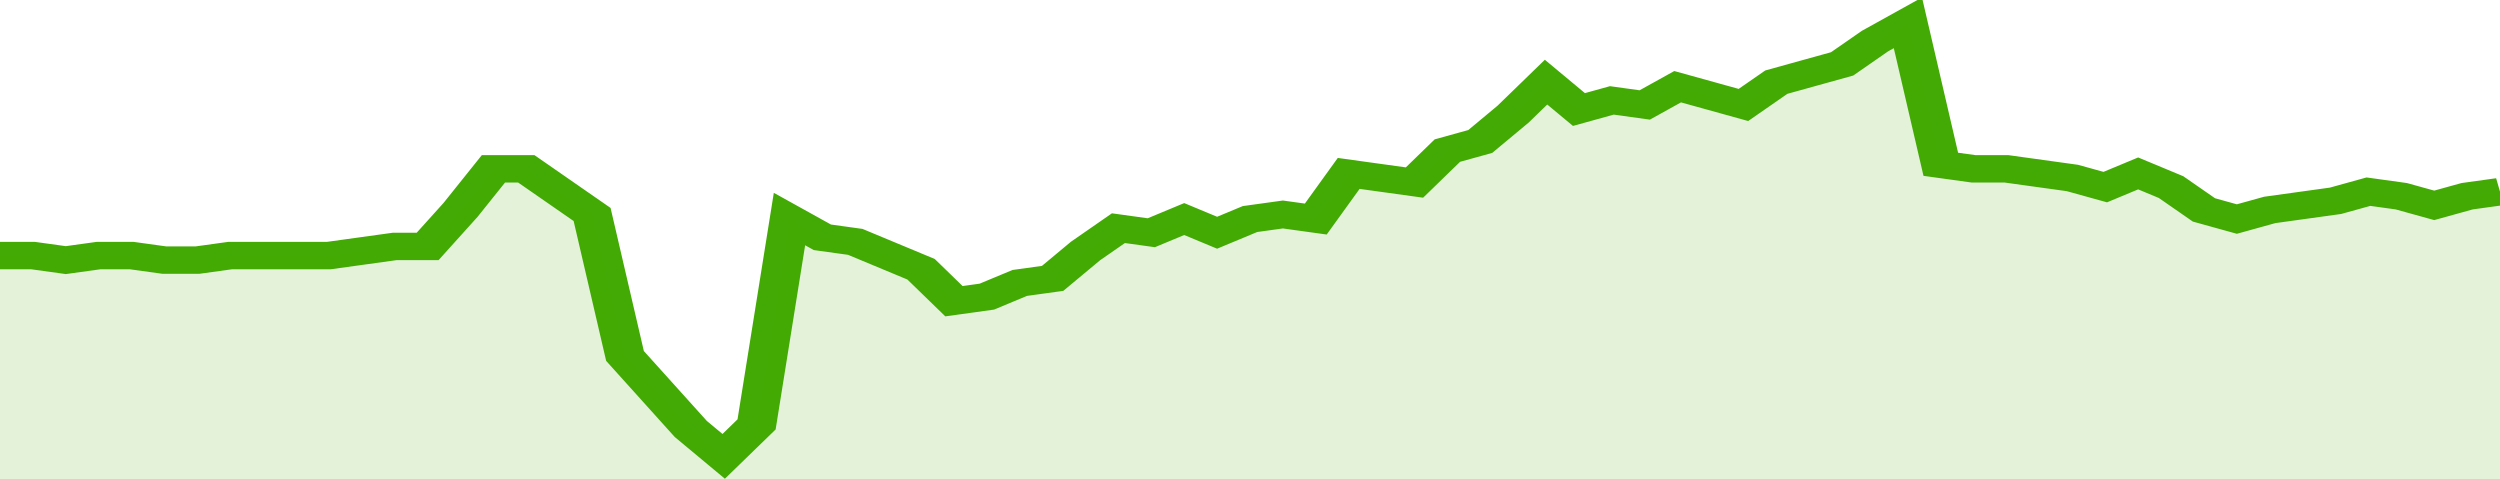 <svg xmlns="http://www.w3.org/2000/svg" viewBox="0 0 380 105" width="120" height="23" preserveAspectRatio="none">
				 <polyline fill="none" stroke="#43AA05" stroke-width="6" points="0, 56 5, 56 10, 57 15, 56 20, 56 25, 57 30, 57 35, 56 40, 56 45, 56 50, 56 55, 55 60, 54 65, 54 70, 46 75, 37 80, 37 85, 42 90, 47 95, 78 100, 86 105, 94 110, 100 115, 93 120, 48 125, 52 130, 53 135, 56 140, 59 145, 66 150, 65 155, 62 160, 61 165, 55 170, 50 175, 51 180, 48 185, 51 190, 48 195, 47 200, 48 205, 38 210, 39 215, 40 220, 33 225, 31 230, 25 235, 18 240, 24 245, 22 250, 23 255, 19 260, 21 265, 23 270, 18 275, 16 280, 14 285, 9 290, 5 295, 36 300, 37 305, 37 310, 38 315, 39 320, 41 325, 38 330, 41 335, 46 340, 48 345, 46 350, 45 355, 44 360, 42 365, 43 370, 45 375, 43 380, 42 380, 42 "> </polyline>
				 <polygon fill="#43AA05" opacity="0.15" points="0, 105 0, 56 5, 56 10, 57 15, 56 20, 56 25, 57 30, 57 35, 56 40, 56 45, 56 50, 56 55, 55 60, 54 65, 54 70, 46 75, 37 80, 37 85, 42 90, 47 95, 78 100, 86 105, 94 110, 100 115, 93 120, 48 125, 52 130, 53 135, 56 140, 59 145, 66 150, 65 155, 62 160, 61 165, 55 170, 50 175, 51 180, 48 185, 51 190, 48 195, 47 200, 48 205, 38 210, 39 215, 40 220, 33 225, 31 230, 25 235, 18 240, 24 245, 22 250, 23 255, 19 260, 21 265, 23 270, 18 275, 16 280, 14 285, 9 290, 5 295, 36 300, 37 305, 37 310, 38 315, 39 320, 41 325, 38 330, 41 335, 46 340, 48 345, 46 350, 45 355, 44 360, 42 365, 43 370, 45 375, 43 380, 42 380, 105 "></polygon>
			</svg>